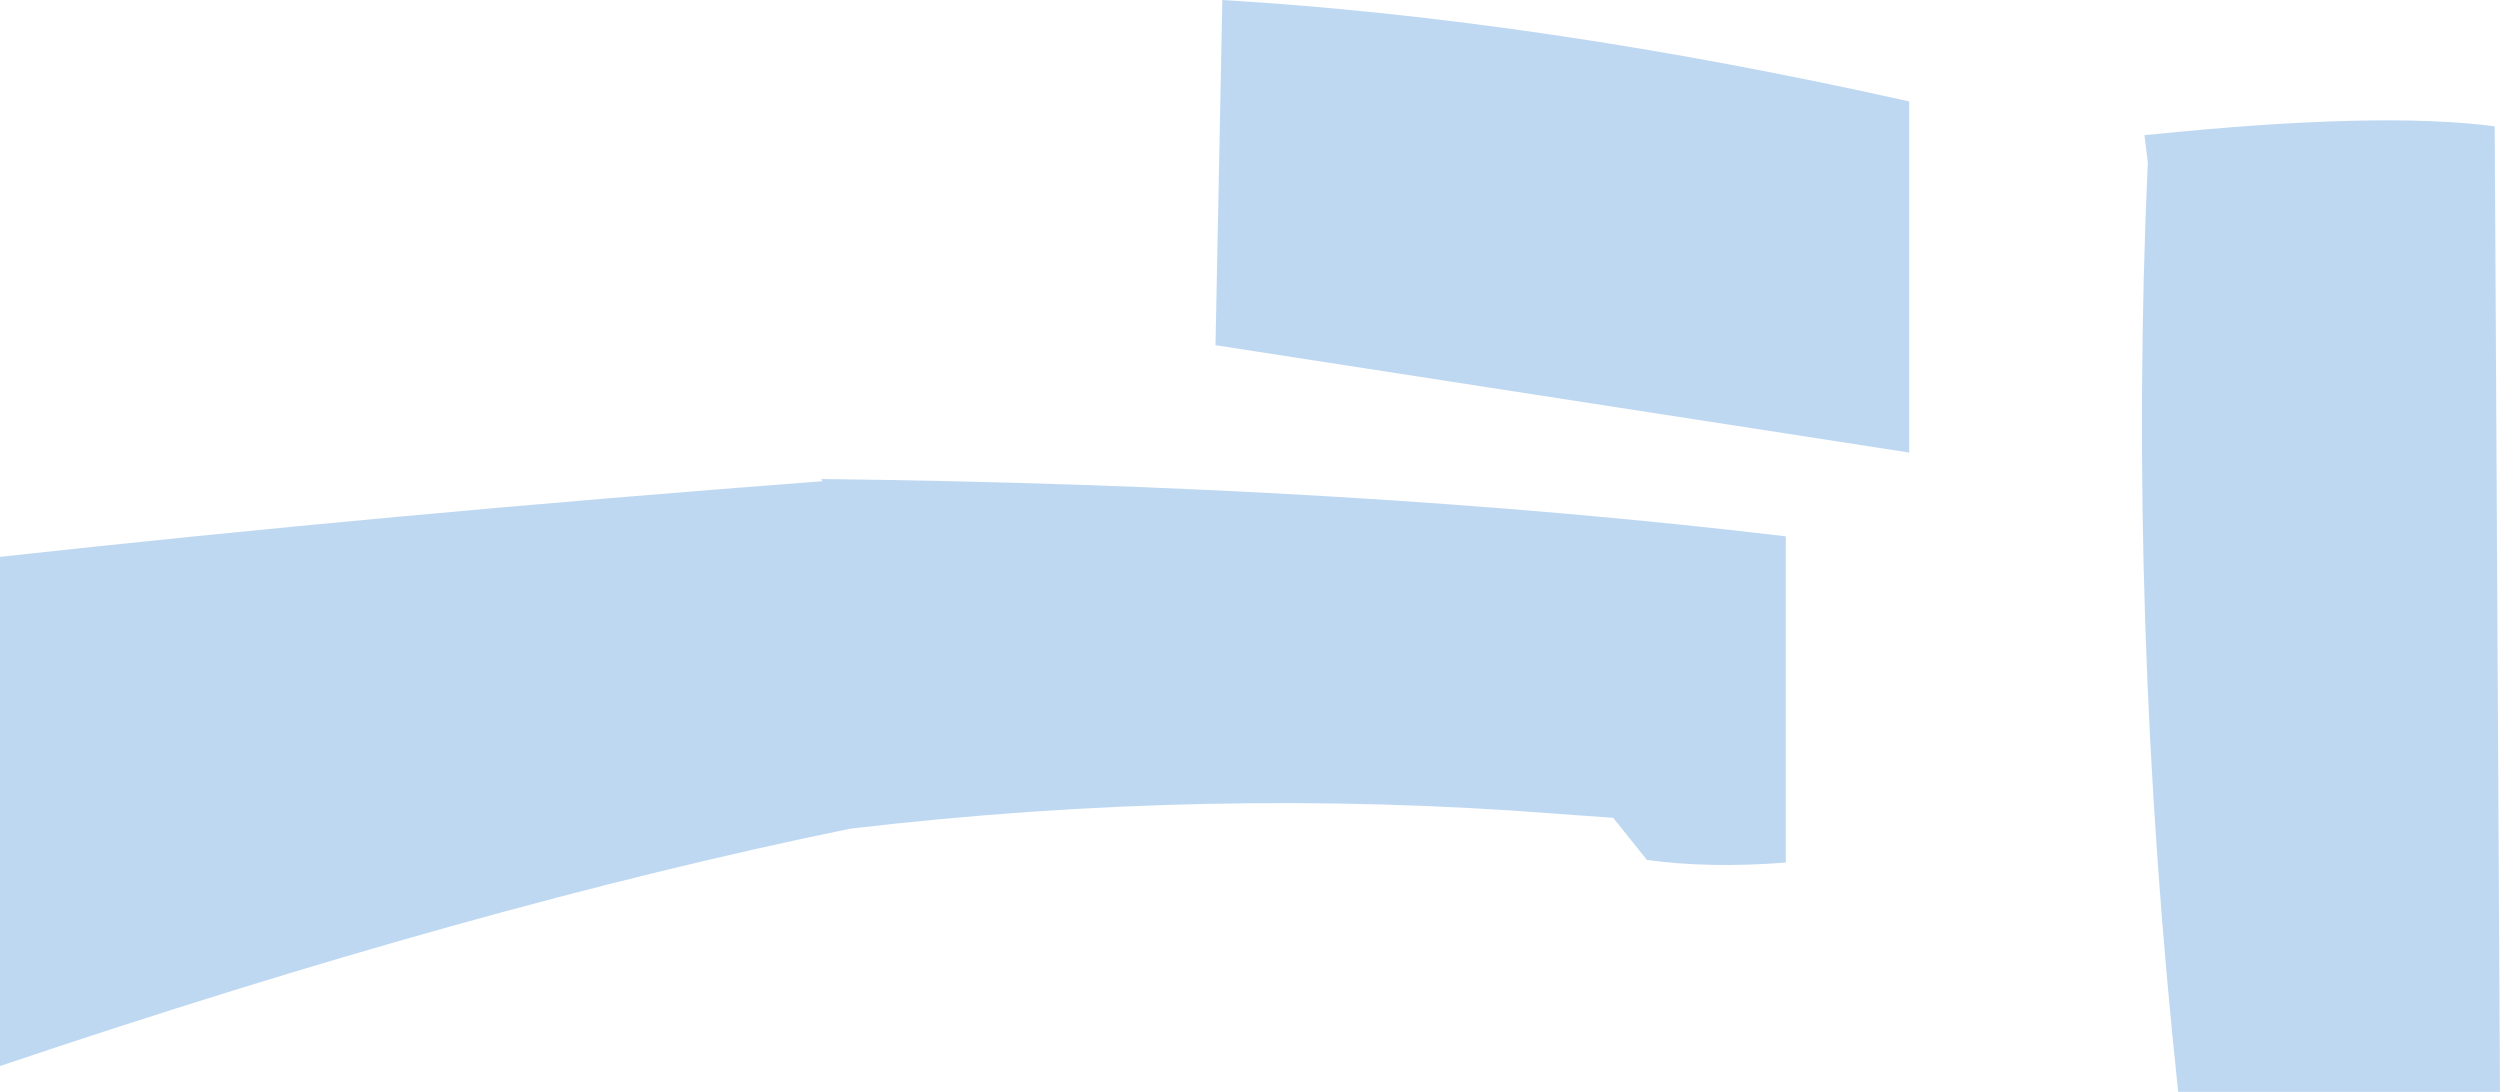 <?xml version="1.0" encoding="UTF-8" standalone="no"?>
<svg xmlns:xlink="http://www.w3.org/1999/xlink" height="247.65px" width="567.05px" xmlns="http://www.w3.org/2000/svg">
  <g transform="matrix(1.0, 0.0, 0.0, 1.0, 318.3, 197.7)">
    <path d="M47.6 -12.2 L35.05 -13.1 Q-44.0 -19.3 -125.4 -9.75 -210.1 7.6 -318.3 44.1 L-318.3 -71.4 Q-230.0 -81.1 -131.75 -88.55 L-132.05 -89.05 Q-10.65 -87.65 86.75 -76.05 L86.75 -2.05 Q69.35 -0.7 55.25 -2.65 L47.6 -12.2 M114.75 -174.7 L114.75 -95.05 -42.6 -119.4 -41.05 -197.7 Q30.95 -193.4 114.75 -174.7 M169.3 -167.15 Q221.45 -172.5 247.55 -169.05 L248.75 49.95 175.75 49.95 Q164.25 -57.75 168.85 -160.65 L168.9 -160.65 168.1 -167.05 169.3 -167.15 169.3 -167.45 169.3 -167.15" fill="#0066cc" fill-opacity="0.251" fill-rule="evenodd" stroke="none"/>
  </g>
</svg>
